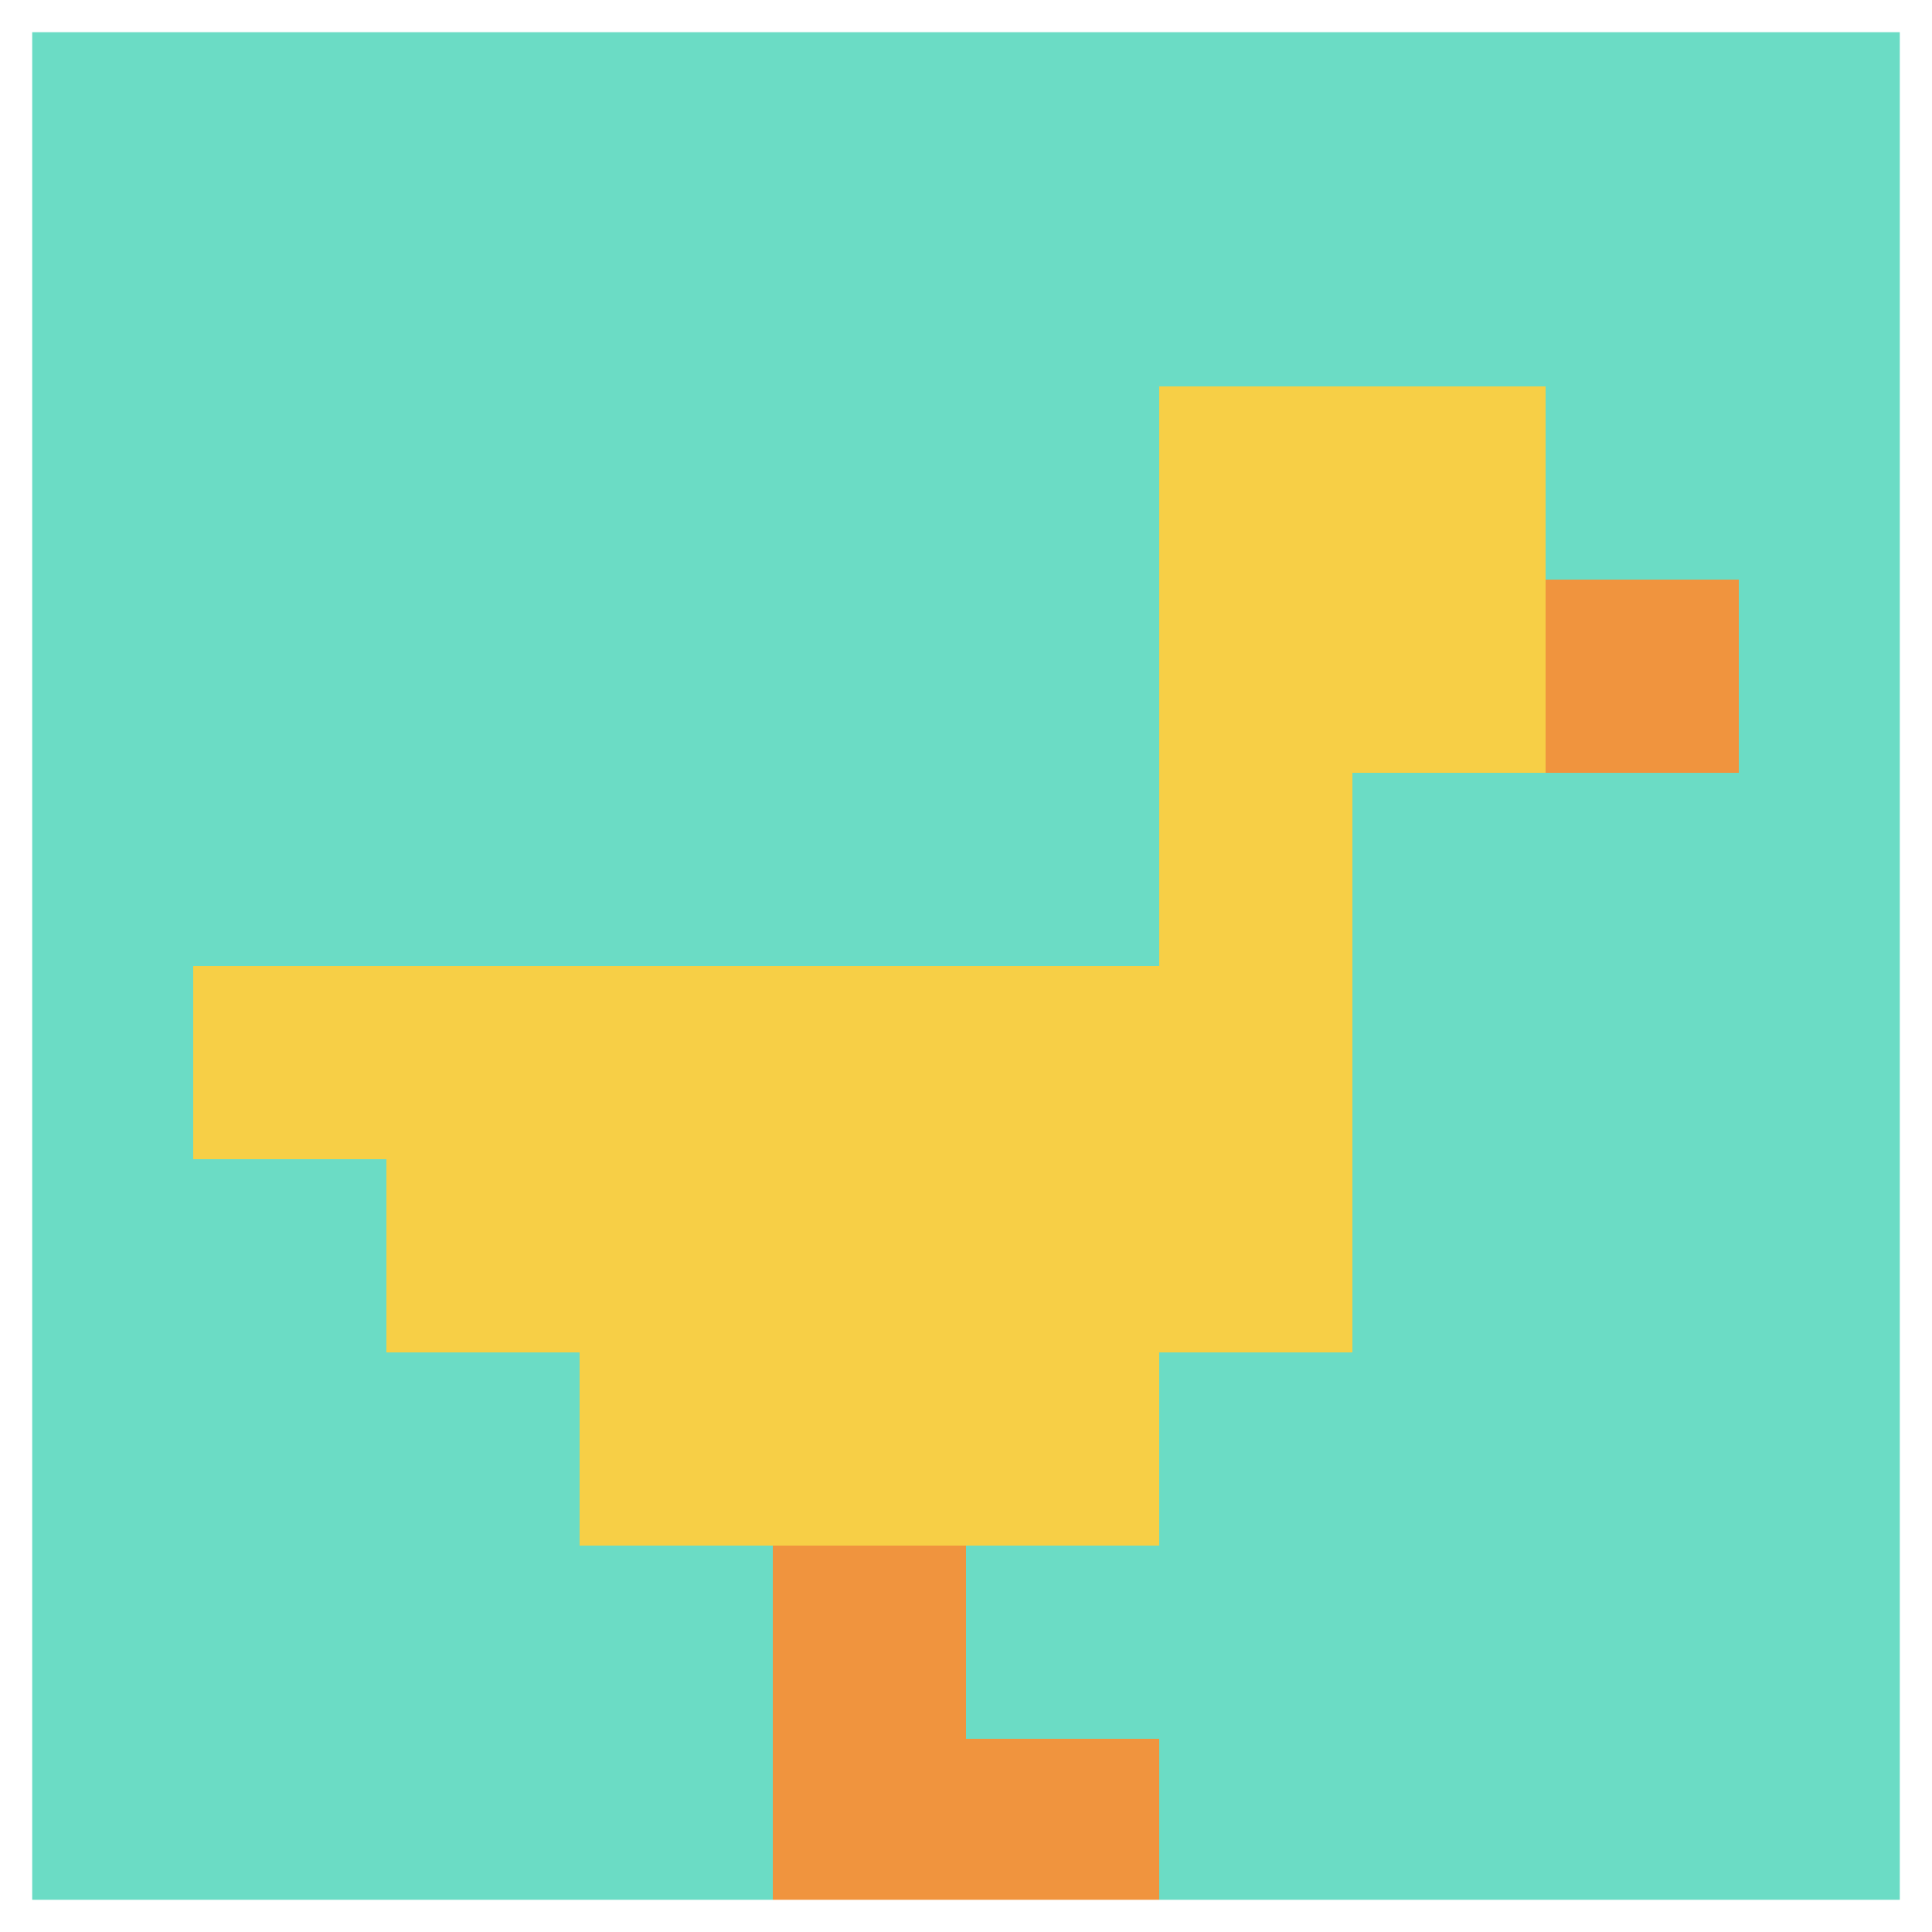 <svg xmlns="http://www.w3.org/2000/svg" version="1.1" width="1255" height="1255"><title>'goose-pfp-568601' by Dmitri Cherniak</title><desc>seed=568601
backgroundColor=#ffffff
padding=17
innerPadding=0
timeout=100
dimension=1
border=true
Save=function(){return n.handleSave()}
frame=2342

Rendered at Sun Sep 15 2024 21:16:52 GMT+0800 (中国标准时间)
Generated in 1ms
</desc><defs></defs><rect width="100%" height="100%" fill="#ffffff"></rect><g><g id="0-0"><rect x="0" y="0" height="1255" width="1255" fill="#6BDCC5"></rect><g><rect id="0-0-6-2-2-2" x="753" y="251" width="251" height="251" fill="#F7CF46"></rect><rect id="0-0-6-2-1-4" x="753" y="251" width="125.5" height="502" fill="#F7CF46"></rect><rect id="0-0-1-5-5-1" x="125.5" y="627.5" width="627.5" height="125.5" fill="#F7CF46"></rect><rect id="0-0-2-5-5-2" x="251" y="627.5" width="627.5" height="251" fill="#F7CF46"></rect><rect id="0-0-3-5-3-3" x="376.5" y="627.5" width="376.5" height="376.5" fill="#F7CF46"></rect><rect id="0-0-8-3-1-1" x="1004" y="376.5" width="125.5" height="125.5" fill="#F0943E"></rect><rect id="0-0-4-8-1-2" x="502" y="1004" width="125.5" height="251" fill="#F0943E"></rect><rect id="0-0-4-9-2-1" x="502" y="1129.5" width="251" height="125.5" fill="#F0943E"></rect></g><rect x="0" y="0" stroke="white" stroke-width="41.833" height="1255" width="1255" fill="none"></rect></g></g></svg>